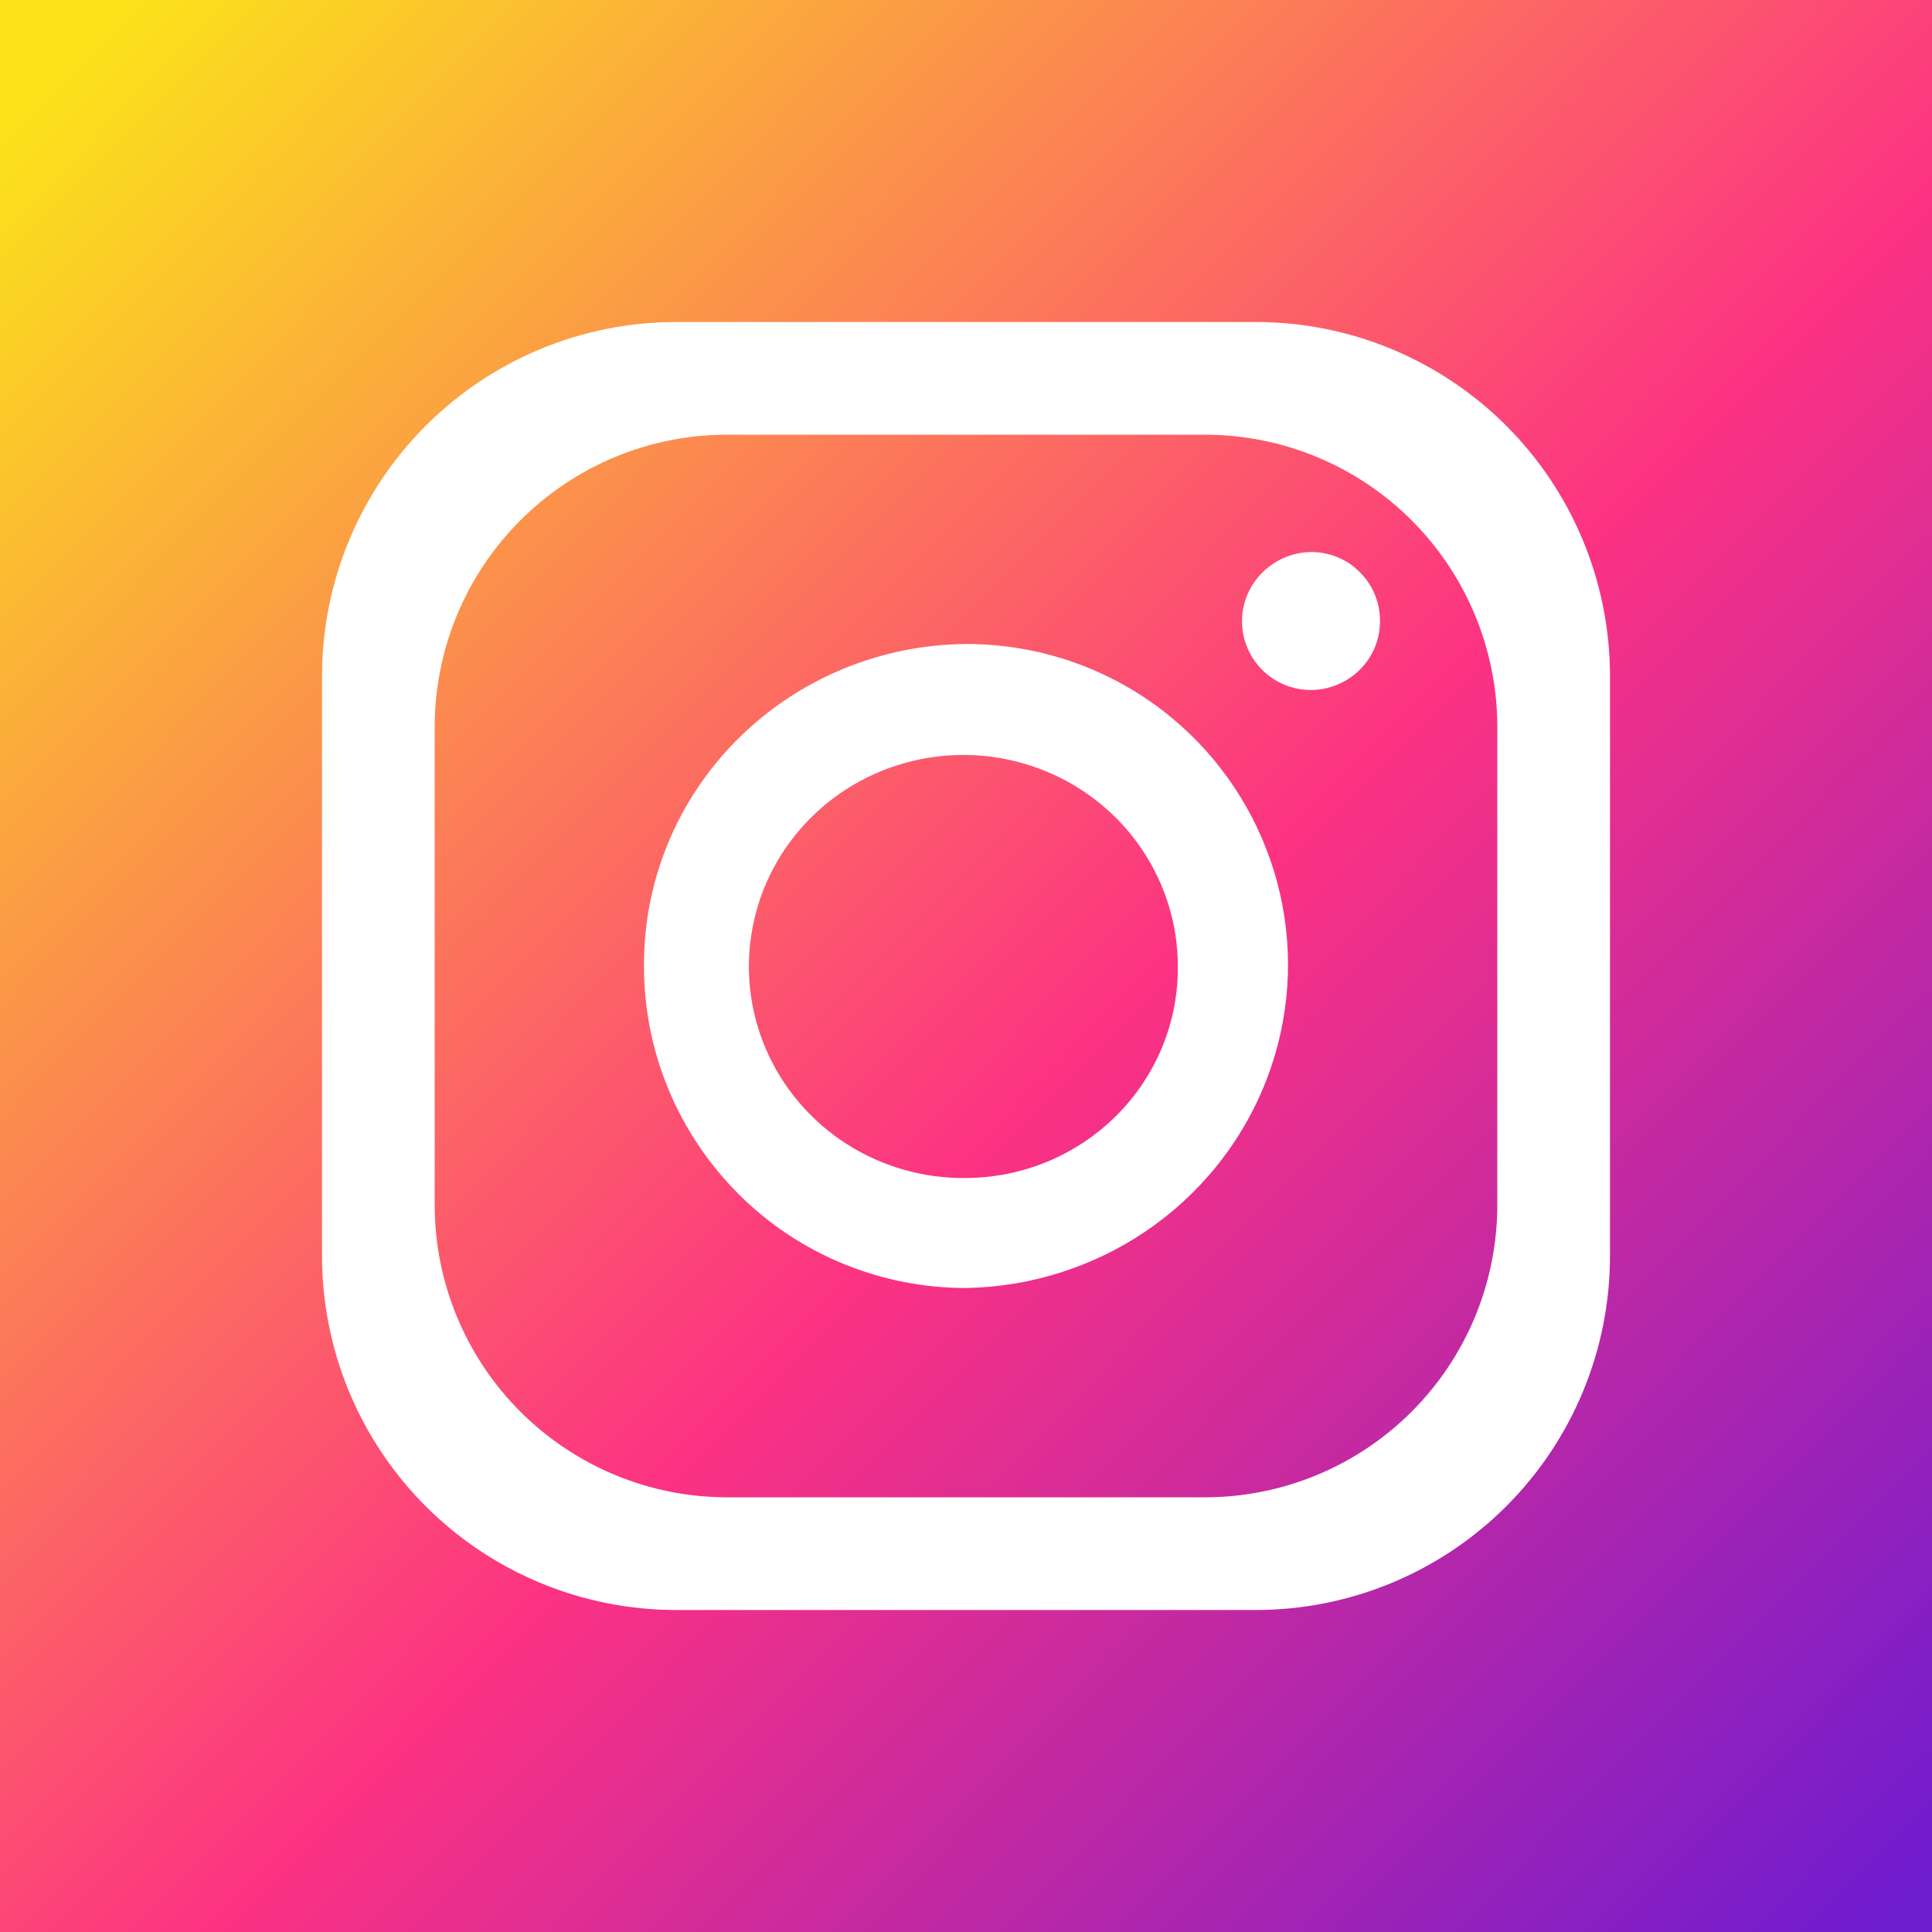 <svg width="42" height="42" viewBox="0 0 42 42" fill="none" xmlns="http://www.w3.org/2000/svg">
<rect x="0" y="0" width="42" height="42" fill="#333333" stroke="none"/>
<rect width="42" height="42" fill="url(#paint0_linear_113_1205)"/>
<path d="M27.3 7H14.7C12.658 7 10.699 7.811 9.255 9.255C7.811 10.699 7 12.658 7 14.7V27.3C7 29.342 7.811 31.301 9.255 32.745C10.699 34.189 12.658 35 14.7 35H27.3C29.342 35 31.301 34.189 32.745 32.745C34.189 31.301 35 29.342 35 27.3V14.7C35 12.658 34.189 10.699 32.745 9.255C31.301 7.811 29.342 7 27.3 7ZM32.55 26.194C32.55 27.88 31.88 29.496 30.688 30.688C29.496 31.88 27.88 32.55 26.194 32.55H15.806C14.12 32.55 12.504 31.88 11.312 30.688C10.12 29.496 9.45 27.88 9.45 26.194V15.806C9.45 14.12 10.12 12.504 11.312 11.312C12.504 10.12 14.12 9.45 15.806 9.45H26.194C27.88 9.45 29.496 10.12 30.688 11.312C31.88 12.504 32.55 14.12 32.55 15.806V26.194Z" fill="white"/>
<path d="M26.024 16.113L25.959 16.048L25.904 15.994C24.604 14.716 22.843 13.999 21.008 14C20.081 14.006 19.164 14.193 18.311 14.548C17.457 14.904 16.682 15.422 16.032 16.073C15.381 16.724 14.866 17.495 14.518 18.342C14.169 19.189 13.993 20.096 14 21.01C13.999 22.866 14.74 24.646 16.063 25.965C16.711 26.612 17.483 27.125 18.335 27.475C19.186 27.824 20.099 28.003 21.021 28C22.405 27.971 23.749 27.546 24.892 26.777C26.034 26.007 26.925 24.927 27.455 23.666C27.986 22.406 28.133 21.021 27.879 19.68C27.625 18.339 26.98 17.099 26.024 16.113ZM21.008 25.609C20.083 25.622 19.175 25.363 18.4 24.866C17.625 24.368 17.017 23.654 16.654 22.815C16.291 21.976 16.189 21.049 16.362 20.153C16.534 19.257 16.973 18.431 17.622 17.782C18.272 17.132 19.102 16.688 20.009 16.505C20.915 16.322 21.855 16.41 22.711 16.756C23.567 17.102 24.299 17.691 24.814 18.449C25.33 19.206 25.605 20.098 25.605 21.01C25.61 21.61 25.494 22.205 25.266 22.761C25.037 23.316 24.7 23.822 24.273 24.249C23.846 24.676 23.337 25.016 22.777 25.25C22.217 25.483 21.616 25.605 21.008 25.609Z" fill="white"/>
<path d="M30 13.497C30.002 13.693 29.964 13.887 29.889 14.069C29.815 14.251 29.705 14.416 29.565 14.556C29.426 14.695 29.26 14.806 29.076 14.883C28.893 14.959 28.697 14.999 28.498 15C28.301 15 28.106 14.961 27.924 14.886C27.743 14.811 27.578 14.701 27.439 14.563C27.23 14.353 27.087 14.087 27.029 13.798C26.971 13.508 27 13.209 27.113 12.936C27.227 12.663 27.418 12.429 27.665 12.262C27.912 12.096 28.203 12.005 28.501 12C28.851 12 29.19 12.121 29.458 12.342L29.489 12.373C29.539 12.413 29.585 12.458 29.625 12.507L29.659 12.544C29.881 12.813 30.001 13.15 30 13.497Z" fill="white"/>
<defs>
<linearGradient id="paint0_linear_113_1205" x1="1.5" y1="1.5" x2="41.5" y2="41" gradientUnits="userSpaceOnUse">
<stop stop-color="#FBE21B"/>
<stop offset="0.547" stop-color="#FC3283"/>
<stop offset="1" stop-color="#701CCF"/>
</linearGradient>
</defs>
</svg>
